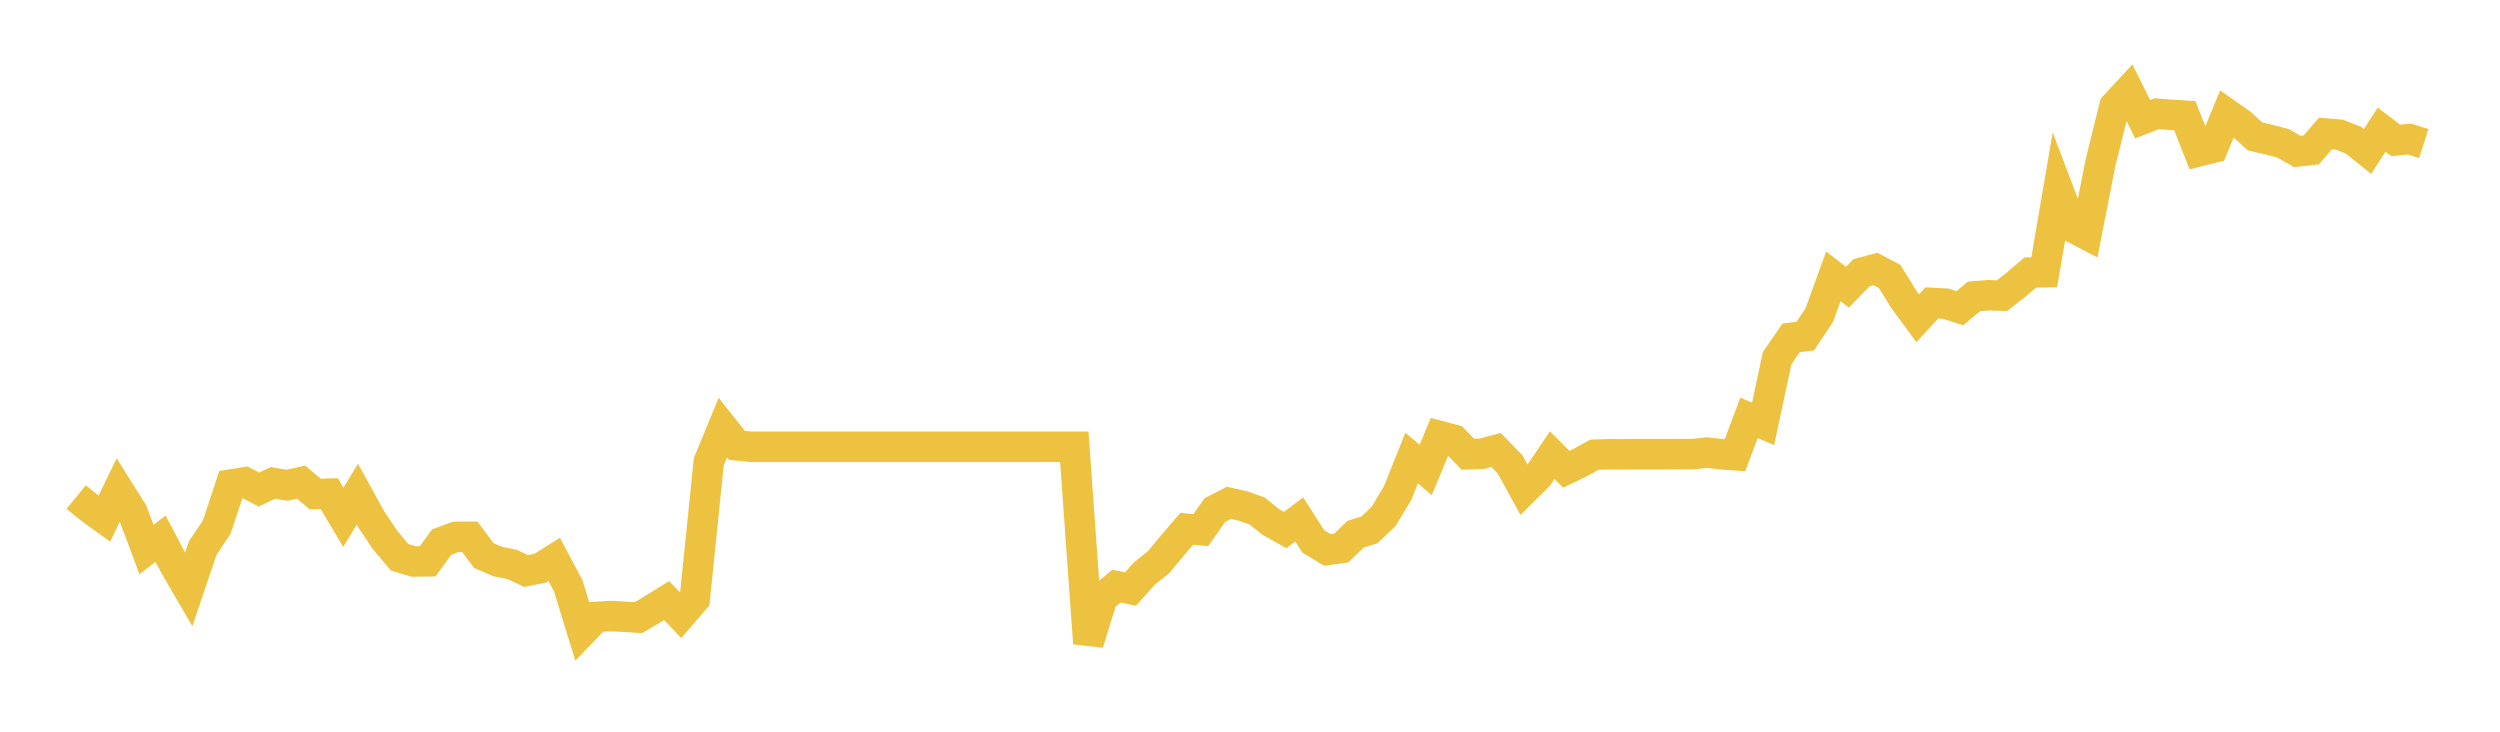 <svg width="164" height="48" xmlns="http://www.w3.org/2000/svg" xmlns:xlink="http://www.w3.org/1999/xlink"><path fill="none" stroke="rgb(237,194,64)" stroke-width="2" d="M5,32.605L5.922,33.361L6.844,34.024L7.766,32.124L8.689,33.592L9.611,36.048L10.533,35.335L11.455,37.094L12.377,38.68L13.299,35.954L14.222,34.574L15.144,31.785L16.066,31.638L16.988,32.114L17.91,31.677L18.832,31.834L19.754,31.628L20.677,32.409L21.599,32.384L22.521,33.936L23.443,32.413L24.365,34.088L25.287,35.458L26.21,36.553L27.132,36.833L28.054,36.823L28.976,35.561L29.898,35.218L30.82,35.213L31.743,36.445L32.665,36.843L33.587,37.025L34.509,37.457L35.431,37.275L36.353,36.696L37.275,38.424L38.198,41.425L39.12,40.467L40.042,40.413L40.964,40.458L41.886,40.516L42.808,39.966L43.731,39.397L44.653,40.369L45.575,39.299L46.497,30.286L47.419,28.053L48.341,29.215L49.263,29.309L50.186,29.309L51.108,29.309L52.03,29.309L52.952,29.309L53.874,29.309L54.796,29.309L55.719,29.309L56.641,29.309L57.563,29.309L58.485,29.309L59.407,29.309L60.329,29.309L61.251,29.309L62.174,29.309L63.096,29.309L64.018,29.309L64.94,29.309L65.862,29.309L66.784,29.309L67.707,29.309L68.629,29.309L69.551,29.309L70.473,29.309L71.395,42.2L72.317,39.223L73.24,38.449L74.162,38.642L75.084,37.61L76.006,36.876L76.928,35.764L77.85,34.688L78.772,34.777L79.695,33.462L80.617,32.986L81.539,33.194L82.461,33.517L83.383,34.256L84.305,34.772L85.228,34.077L86.15,35.516L87.072,36.077L87.994,35.948L88.916,35.05L89.838,34.757L90.76,33.884L91.683,32.351L92.605,30.048L93.527,30.832L94.449,28.604L95.371,28.847L96.293,29.8L97.216,29.765L98.138,29.517L99.06,30.46L99.982,32.137L100.904,31.224L101.826,29.86L102.749,30.783L103.671,30.341L104.593,29.83L105.515,29.8L106.437,29.805L107.359,29.795L108.281,29.795L109.204,29.795L110.126,29.79L111.048,29.79L111.97,29.691L112.892,29.795L113.814,29.865L114.737,27.413L115.659,27.805L116.581,23.498L117.503,22.159L118.425,22.049L119.347,20.67L120.269,18.129L121.192,18.844L122.114,17.891L123.036,17.648L123.958,18.134L124.88,19.618L125.802,20.878L126.725,19.871L127.647,19.921L128.569,20.218L129.491,19.444L130.413,19.37L131.335,19.395L132.257,18.67L133.18,17.881L134.102,17.857L135.024,12.473L135.946,14.904L136.868,15.385L137.79,10.686L138.713,6.965L139.635,5.968L140.557,7.818L141.479,7.461L142.401,7.531L143.323,7.59L144.246,9.927L145.168,9.694L146.09,7.466L147.012,8.116L147.934,8.95L148.856,9.163L149.778,9.406L150.701,9.937L151.623,9.833L152.545,8.761L153.467,8.836L154.389,9.198L155.311,9.937L156.234,8.508L157.156,9.208L158.078,9.123L159,9.421"></path></svg>